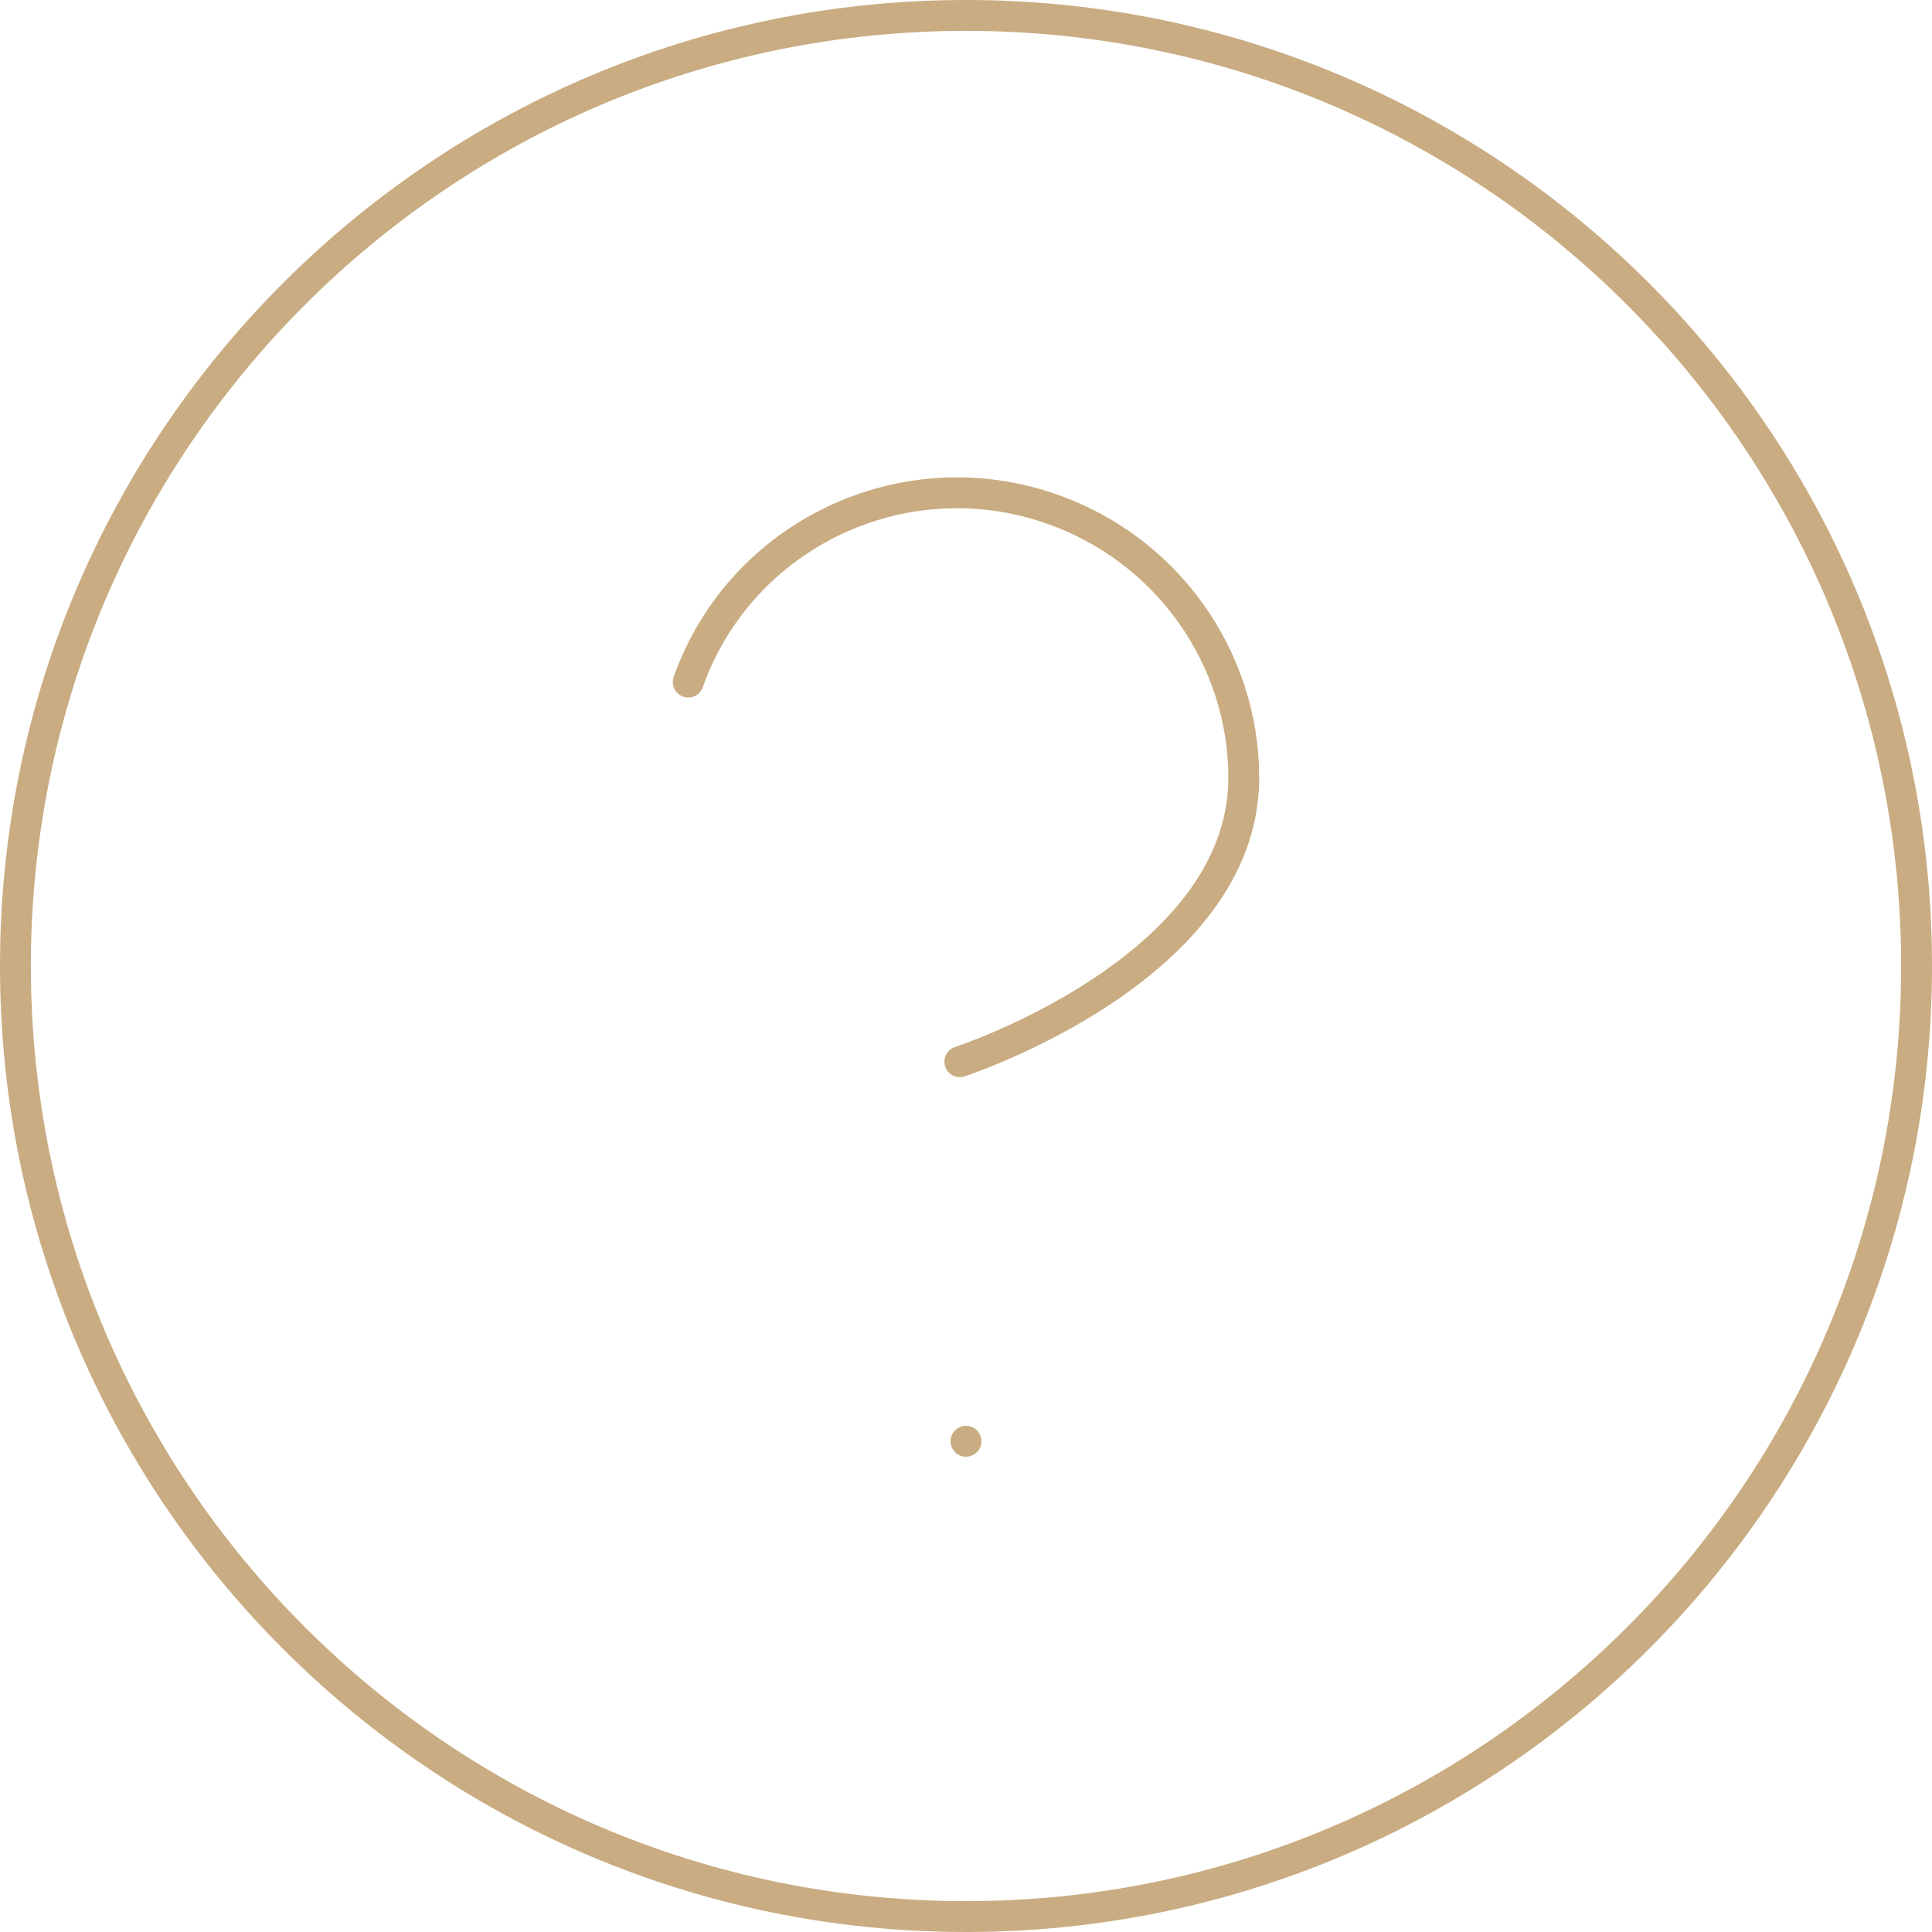 <?xml version="1.0" encoding="utf-8"?>
<!-- Generator: Adobe Illustrator 28.0.0, SVG Export Plug-In . SVG Version: 6.00 Build 0)  -->
<svg version="1.1" id="Calque_1" xmlns="http://www.w3.org/2000/svg" xmlns:xlink="http://www.w3.org/1999/xlink" x="0px" y="0px"
	 viewBox="0 0 62.6 62.6" style="enable-background:new 0 0 62.6 62.6;" xml:space="preserve">
<style type="text/css">
	.st0{fill:none;stroke:#C9AC81;stroke-linecap:round;stroke-linejoin:round;}
</style>
<g id="Icon_feather-help-circle" transform="translate(-2.5 -2.5)">
	<path id="Tracé_499" class="st0" d="M64.6,33.8c0,17-13.8,30.8-30.8,30.8S3,50.8,3,33.8S16.8,3,33.8,3c0,0,0,0,0,0
		C50.8,3,64.6,16.8,64.6,33.8z"/>
	<path id="Tracé_500" class="st0" d="M24.8,24.6c1.7-4.8,7-7.3,11.8-5.6c3.7,1.3,6.2,4.8,6.2,8.7c0,6.2-9.2,9.2-9.2,9.2"/>
	<path id="Tracé_501" class="st0" d="M33.8,49.2L33.8,49.2"/>
</g>
</svg>
